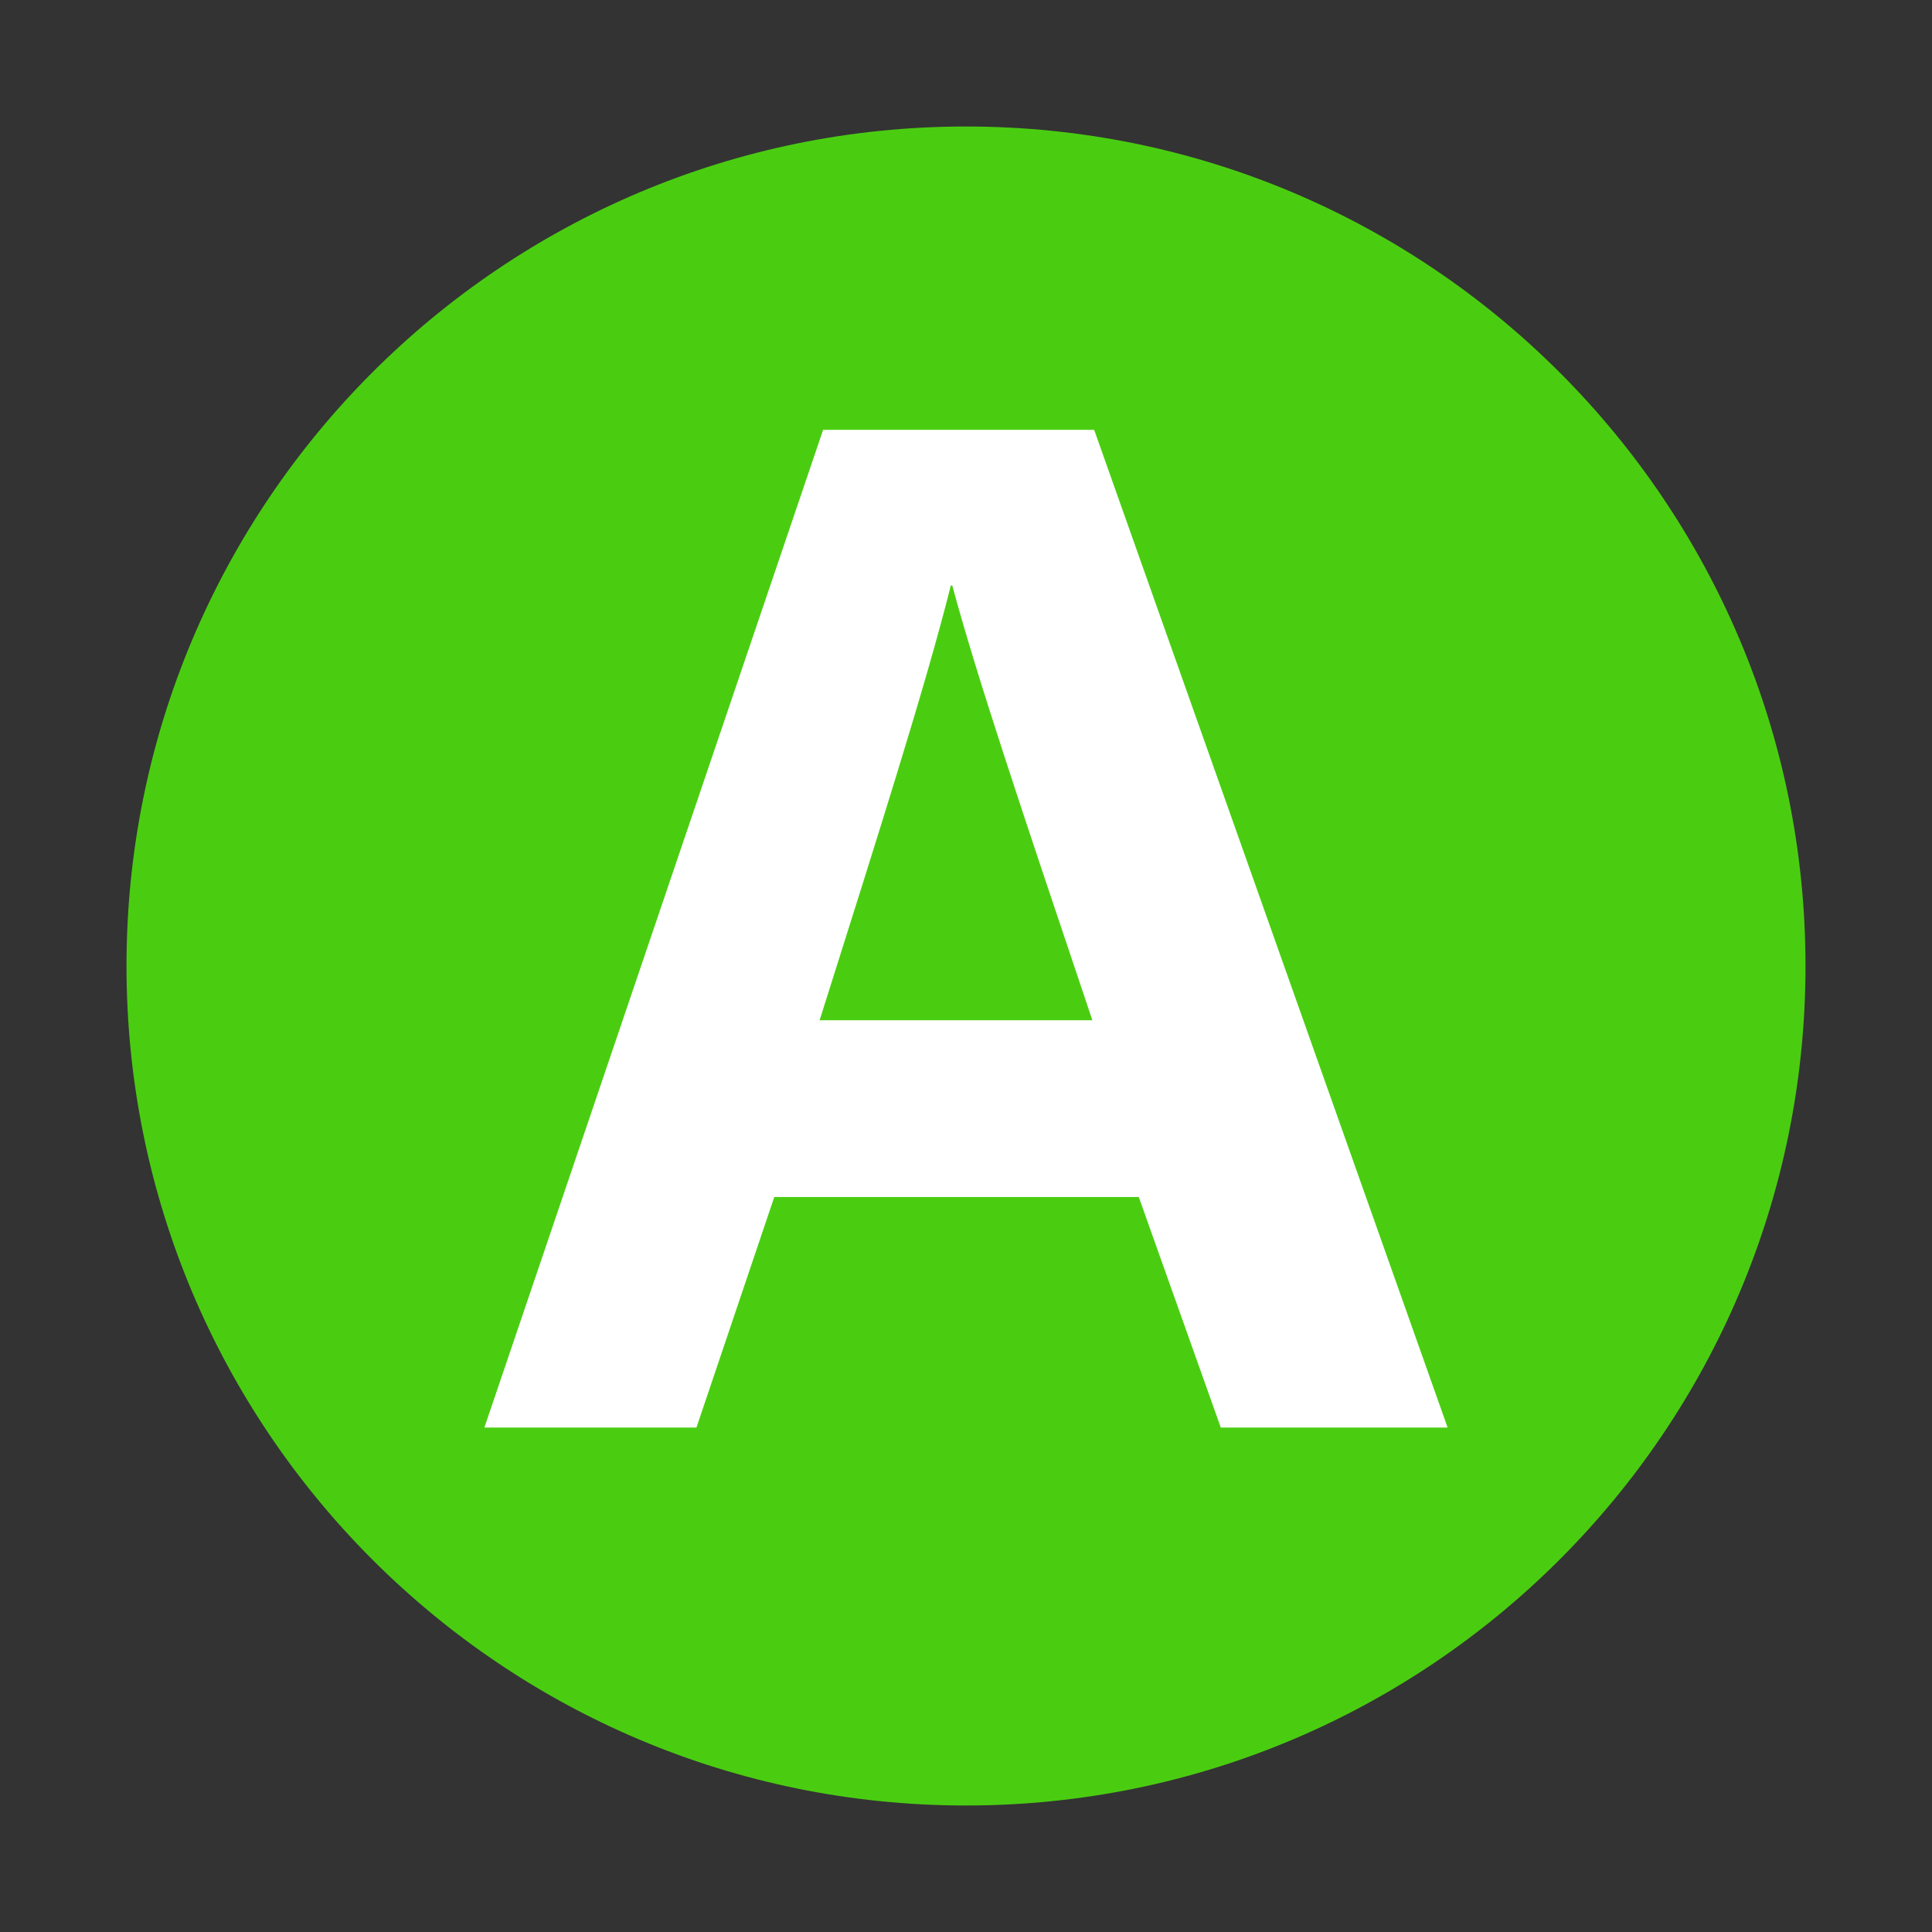 <?xml version="1.0" encoding="utf-8"?>
<!-- Generator: Adobe Illustrator 24.3.0, SVG Export Plug-In . SVG Version: 6.00 Build 0)  -->
<svg version="1.1" id="Layer_1" xmlns="http://www.w3.org/2000/svg" xmlns:xlink="http://www.w3.org/1999/xlink" x="0px" y="0px"
	 viewBox="0 0 42 42" style="enable-background:new 0 0 42 42;" xml:space="preserve">
<rect x="0" y="0" width="42" height="42" fill="#333333" stroke="none"/>
<style type="text/css">
	.st0{fill:#4ACD11;}
	.st1{fill:#FFFFFF;}
</style>
<g>
	<g>
		<ellipse transform="matrix(0.973 -0.23 0.23 0.973 -4.263 5.387)" class="st0" cx="21" cy="21" rx="16.981" ry="16.981"/>
	</g>
	<path class="st0" d="M21,5.041c8.8,0,15.959,7.159,15.959,15.959S29.8,36.959,21,36.959S5.041,29.8,5.041,21S12.2,5.041,21,5.041
		 M21,2.75C10.921,2.75,2.75,10.921,2.75,21c0,10.079,8.171,18.25,18.25,18.25c10.079,0,18.25-8.171,18.25-18.25
		C39.25,10.921,31.079,2.75,21,2.75L21,2.75z"/>
	<g>
		<path class="st1" d="M16.832,26.022l-1.692,5.012h-4.61l7.364-21.69h5.892l7.684,21.69h-4.931l-1.783-5.012H16.832z
			 M23.747,22.179c-1.541-4.578-2.521-7.501-3.045-9.45H20.67c-0.534,2.139-1.617,5.54-2.852,9.45H23.747z"/>
	</g>
</g>
</svg>
